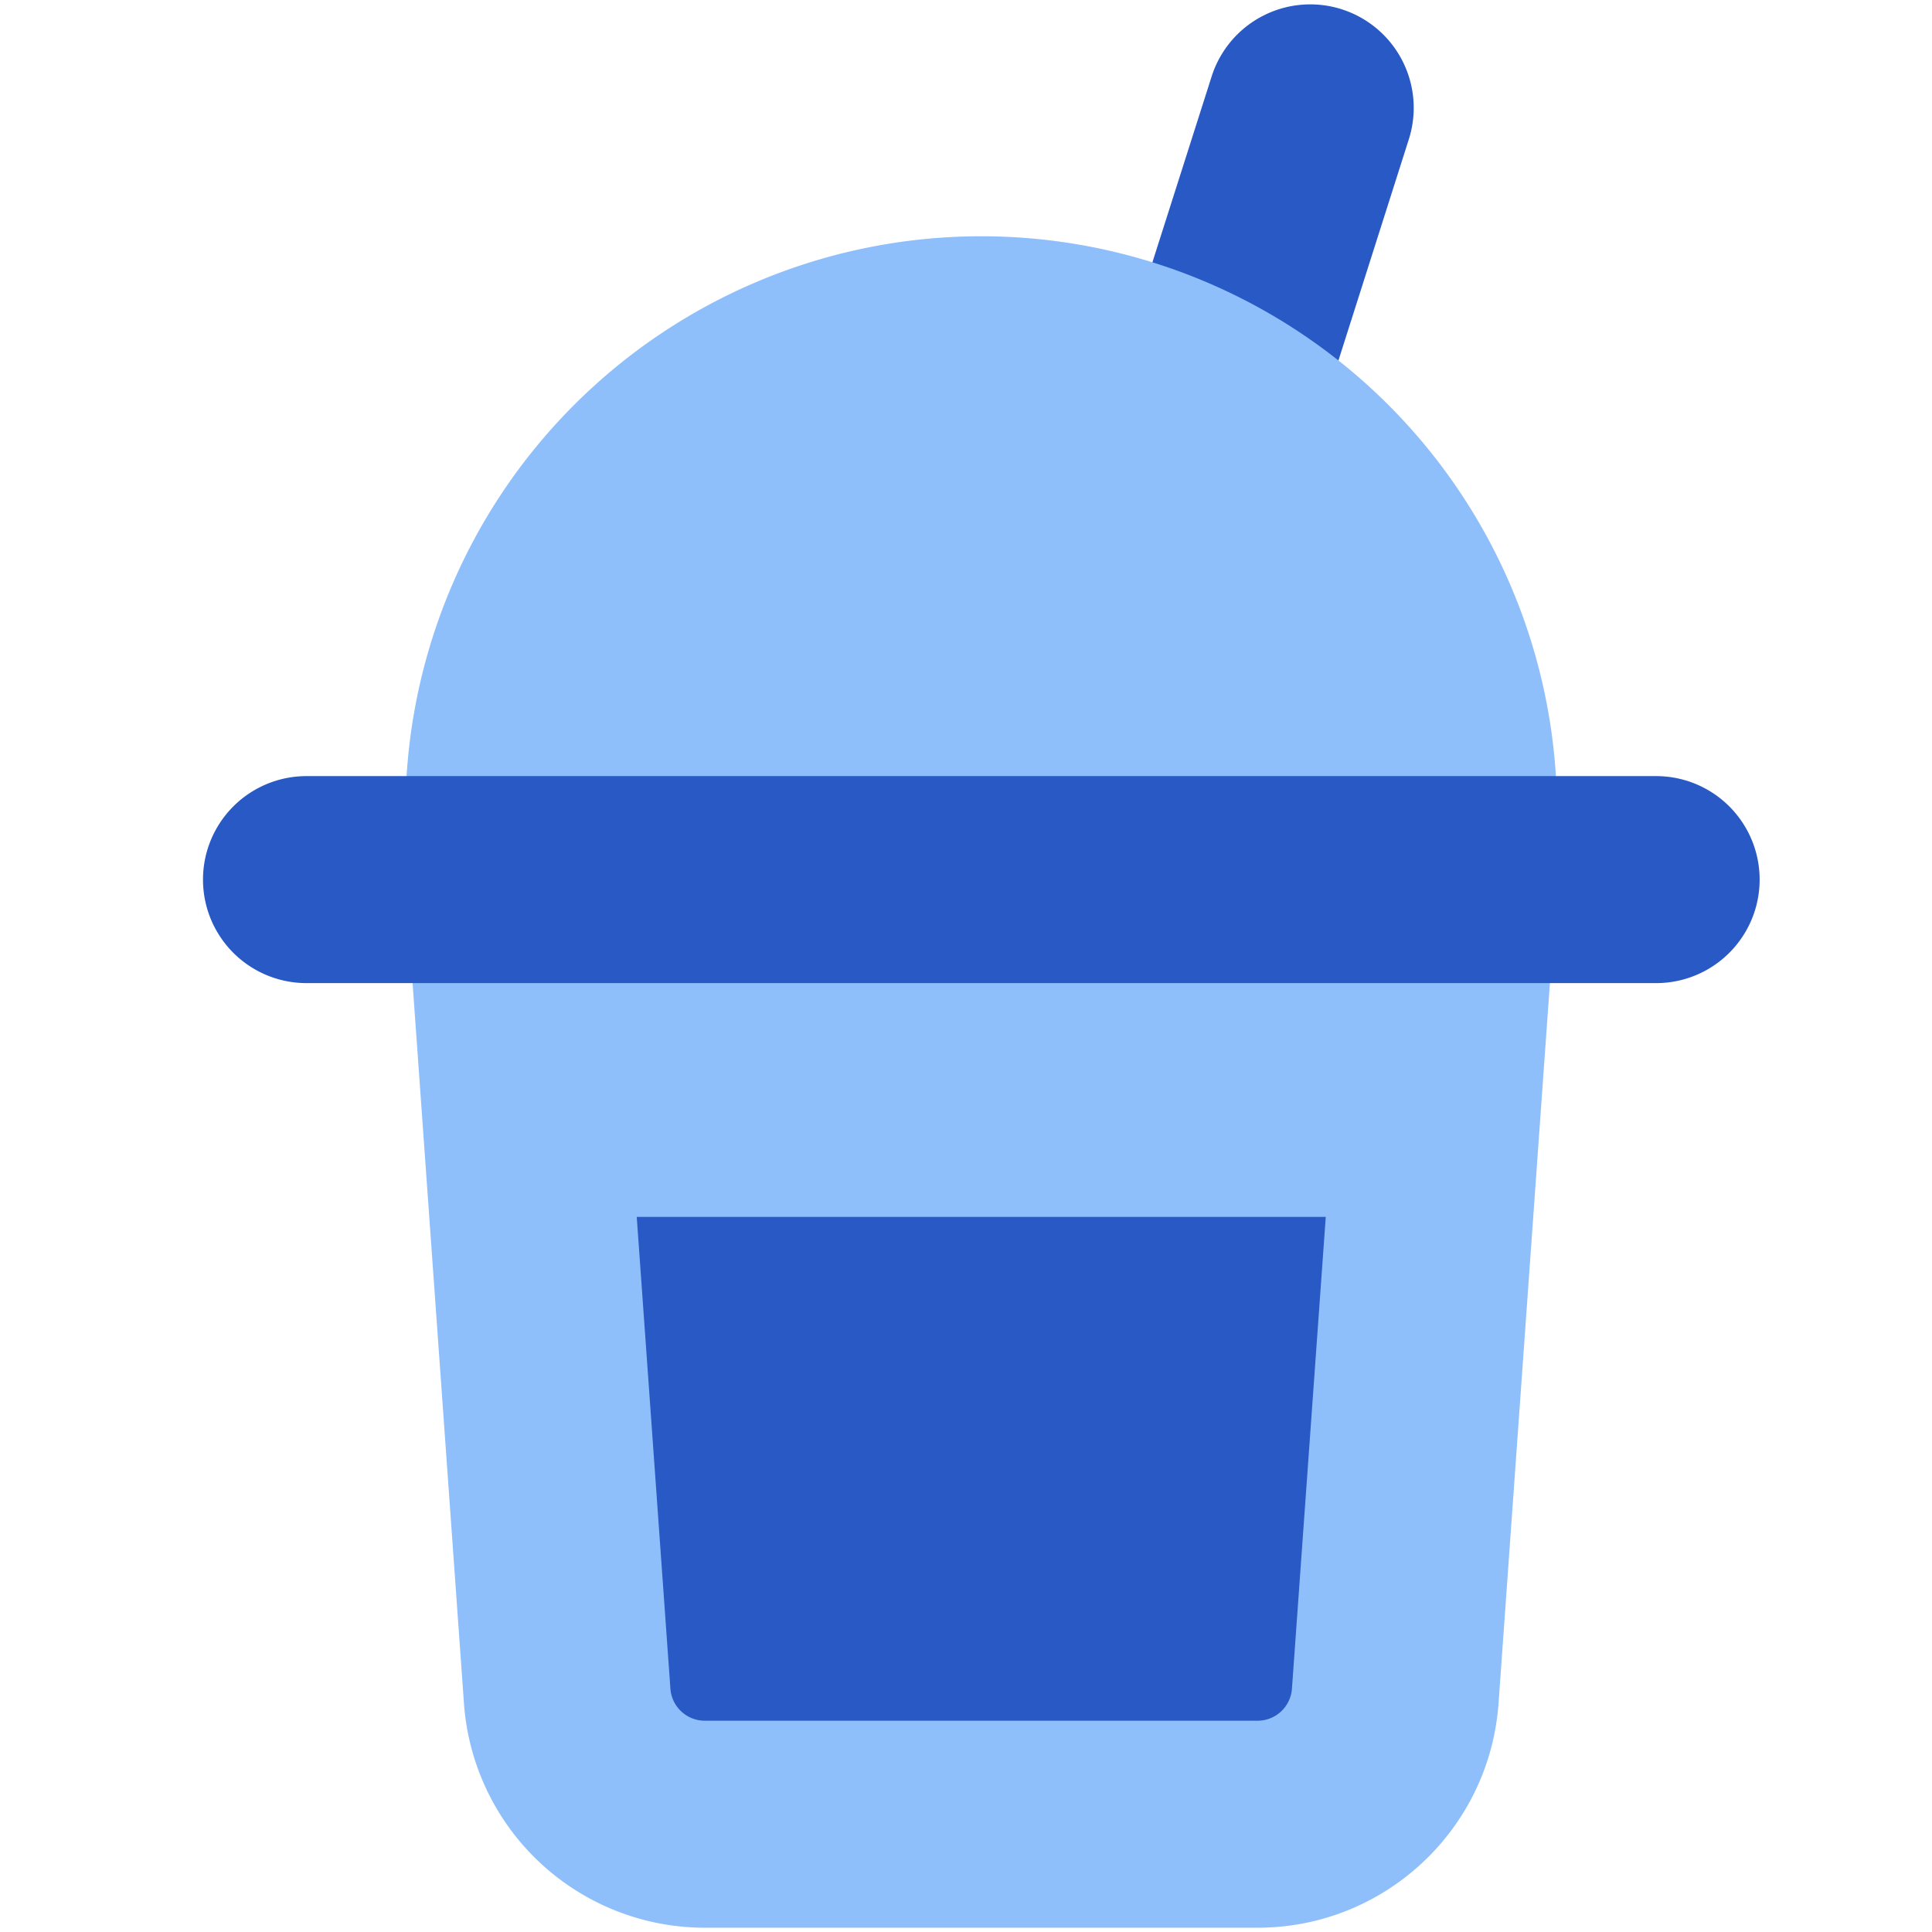 <svg xmlns="http://www.w3.org/2000/svg" fill="none" viewBox="0 0 14 14" id="Milkshake--Streamline-Core"><desc>Milkshake Streamline Icon: https://streamlinehq.com</desc><g id="milkshake--milkshake-drink-takeaway-cup-cold-beverage"><path id="Vector (Stroke)" fill="#2859c5" fill-rule="evenodd" d="M9.722 0.067a0.75 0.75 0 0 1 0.487 0.942l-0.632 1.986a0.75 0.75 0 0 1 -1.43 -0.455L8.78 0.554a0.75 0.75 0 0 1 0.942 -0.487Z" clip-rule="evenodd" stroke-width="1"></path><path id="Union" fill="#8fbffa" fill-rule="evenodd" d="M7.11 1.712a4.173 4.173 0 0 0 -4.172 4.173v0.489c0 0.017 0 0.035 0.002 0.053l0.422 5.916a1.75 1.75 0 0 0 1.746 1.626h4.005c0.918 0 1.68 -0.71 1.746 -1.626l0.422 -5.916a0.733 0.733 0 0 0 0.002 -0.053v-0.49a4.173 4.173 0 0 0 -4.172 -4.172Z" clip-rule="evenodd" stroke-width="1"></path><path id="Union_2" fill="#2859c5" fill-rule="evenodd" d="M2.221 5.624a0.75 0.75 0 1 0 0 1.5h9.78a0.75 0.75 0 0 0 0 -1.5H2.22Zm2.393 3.194h4.993l-0.245 3.418a0.25 0.25 0 0 1 -0.249 0.233H5.108a0.25 0.25 0 0 1 -0.25 -0.232l-0.244 -3.419Z" clip-rule="evenodd" stroke-width="1"></path></g></svg>
